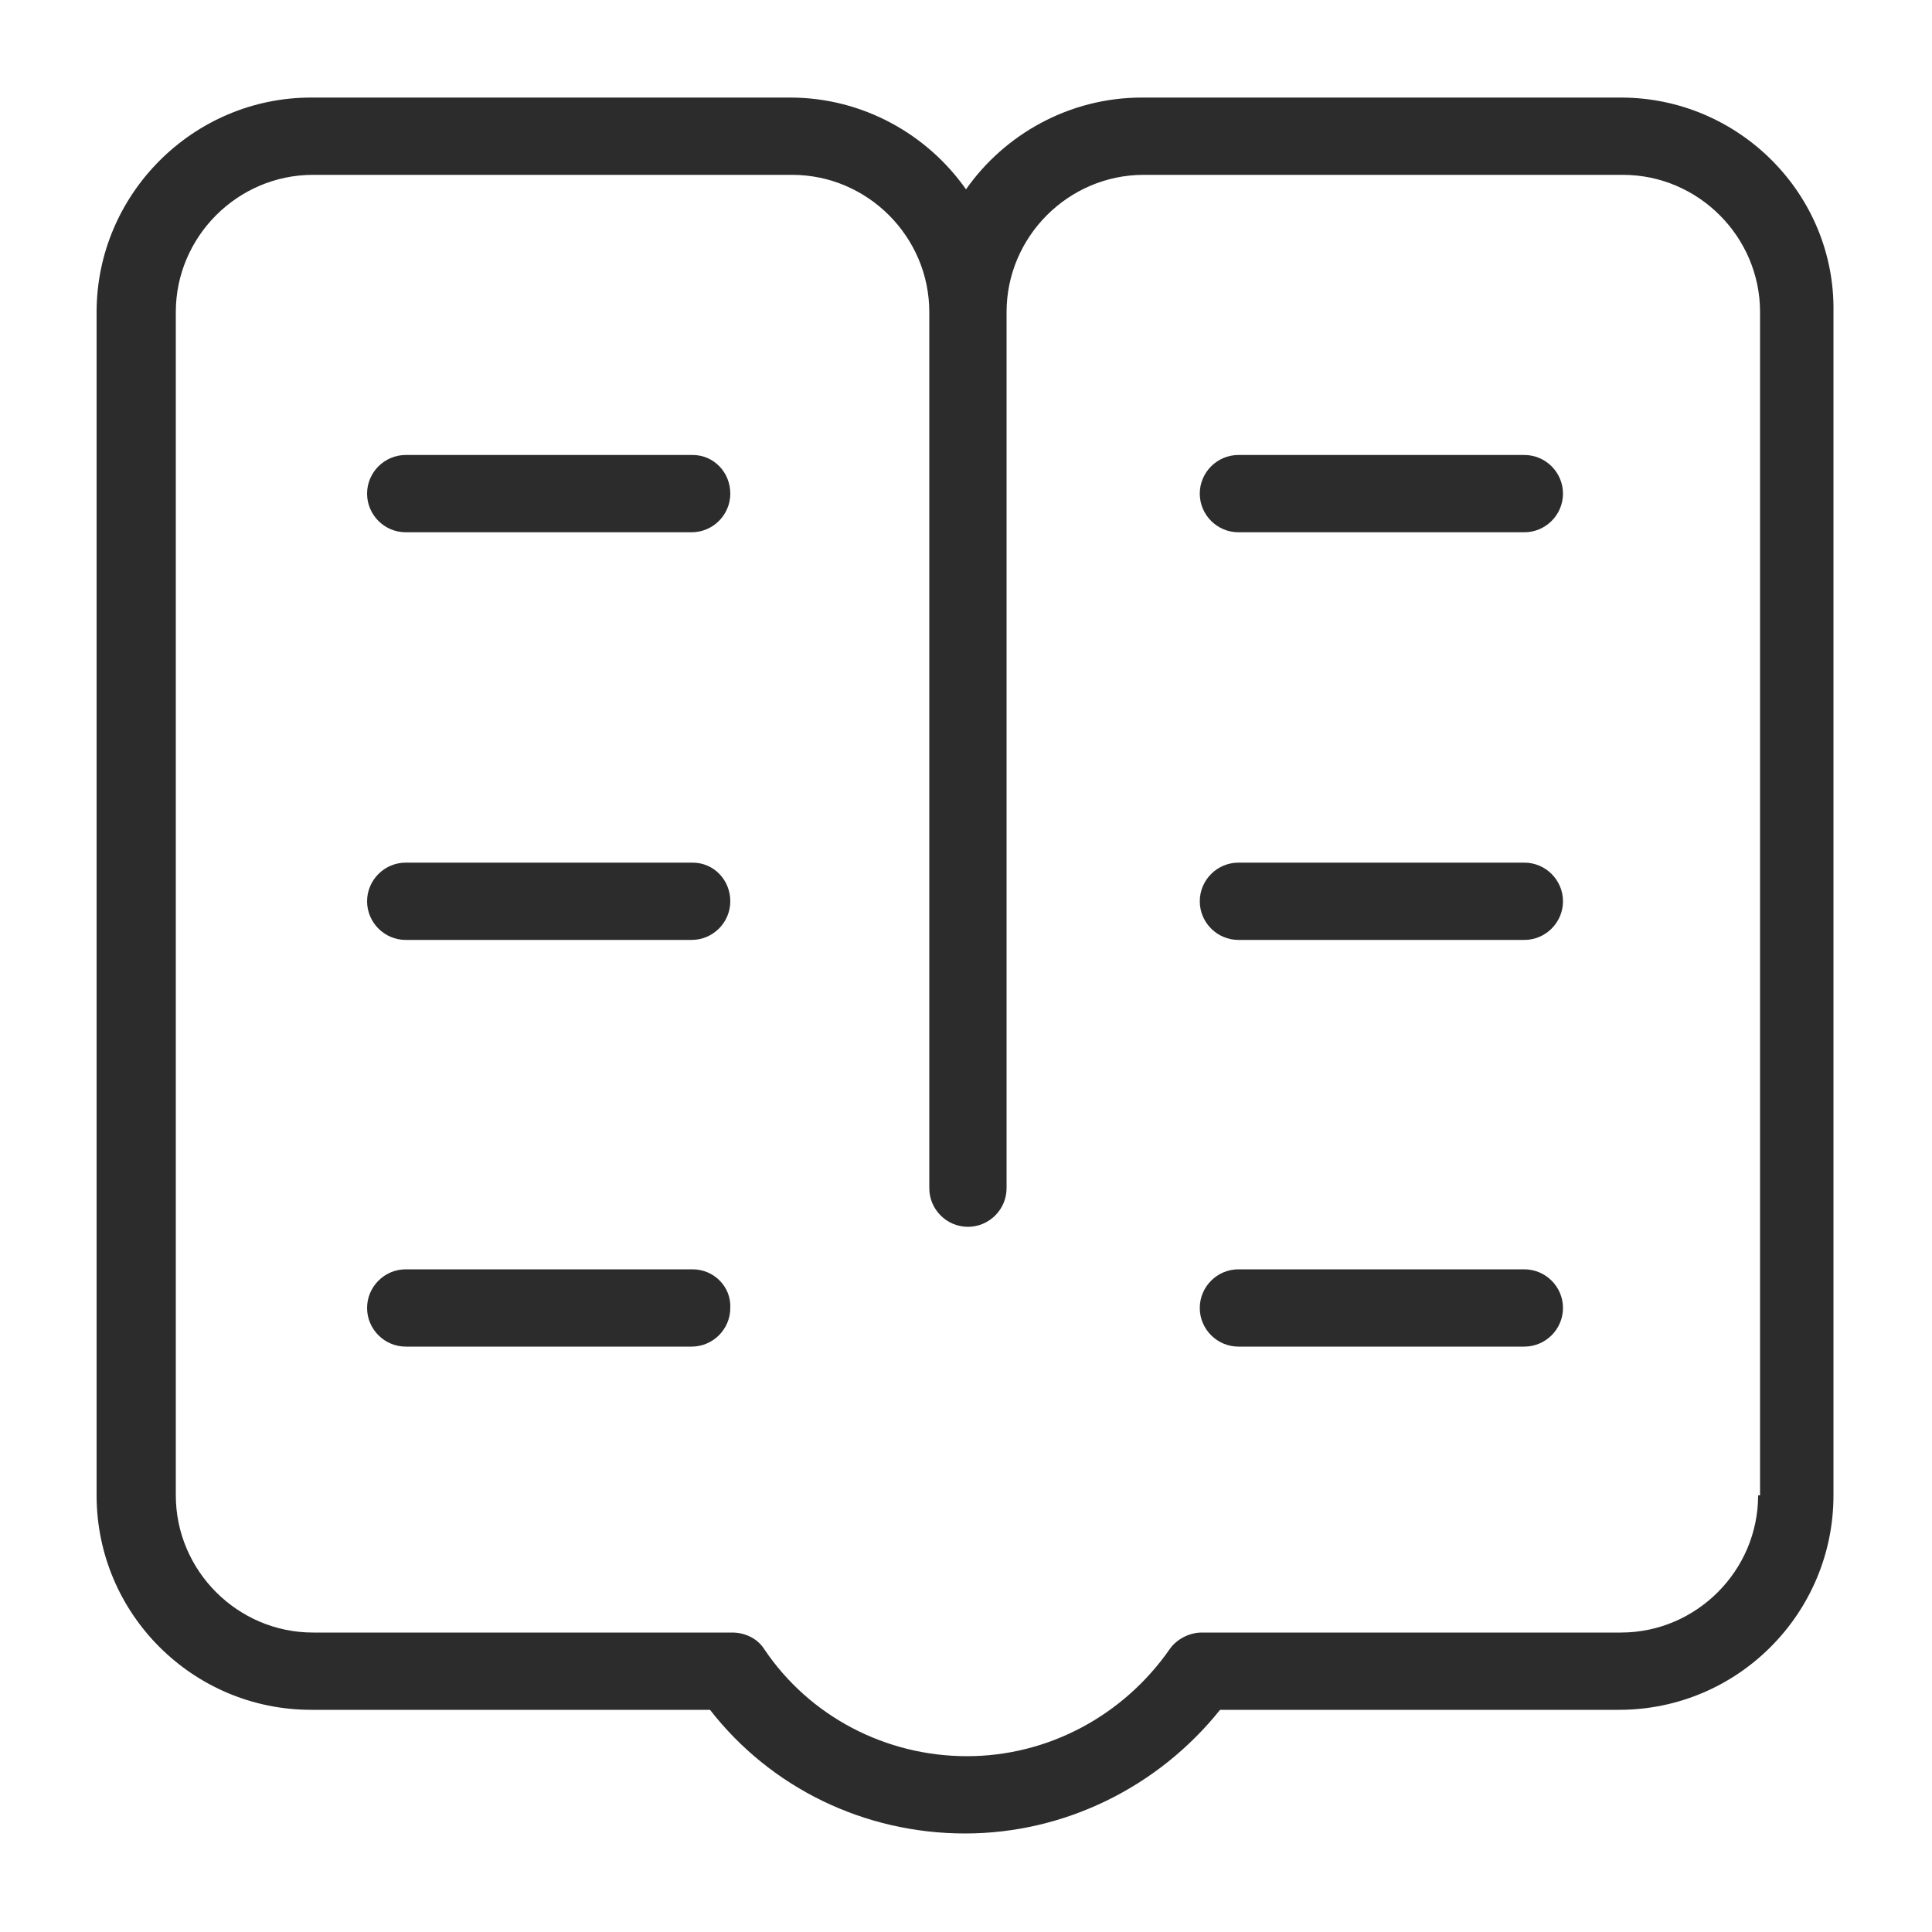 <?xml version="1.0" standalone="no"?><!DOCTYPE svg PUBLIC "-//W3C//DTD SVG 1.1//EN" "http://www.w3.org/Graphics/SVG/1.1/DTD/svg11.dtd"><svg t="1696788714922" class="icon" viewBox="0 0 1024 1024" version="1.1" xmlns="http://www.w3.org/2000/svg" p-id="4117" xmlns:xlink="http://www.w3.org/1999/xlink" width="18" height="18"><path d="M859.136 51.712h-253.952c-38.4 0-72.704 19.456-93.184 48.64-20.48-29.184-54.784-48.64-93.184-48.64H164.864C102.4 51.712 51.2 102.912 51.2 165.376v627.2c0 62.976 51.2 113.664 113.664 113.664h211.456c32.256 41.472 81.92 65.536 135.168 65.536 52.736 0 102.4-24.576 135.168-65.536h211.456c62.976 0 113.664-51.2 113.664-113.664V165.376c1.024-62.464-50.176-113.664-112.64-113.664zM931.84 792.576c0 39.936-32.768 72.704-72.704 72.704h-222.208c-6.656 0-13.312 3.584-16.896 8.704-24.576 35.328-64.512 56.832-107.52 56.832s-83.456-20.992-107.52-56.832c-3.584-5.632-10.24-8.704-16.896-8.704H165.888c-39.936 0-72.704-32.768-72.704-72.704V165.376c0-39.936 32.768-72.704 72.704-72.704H419.84c39.936 0 72.704 32.768 72.704 72.704V629.76c0 11.264 9.216 20.48 20.48 20.48s20.48-9.216 20.48-20.48V165.376c0-39.936 32.768-72.704 72.704-72.704H860.16c39.936 0 72.704 32.768 72.704 72.704v627.2z" fill="#2c2c2c" p-id="4118"></path><path d="M367.104 241.152H215.04c-11.264 0-20.48 9.216-20.48 20.48s9.216 20.48 20.48 20.48h151.552c11.264 0 20.48-9.216 20.48-20.48s-8.704-20.48-19.968-20.48zM367.104 457.216H215.04c-11.264 0-20.48 9.216-20.48 20.48s9.216 20.48 20.48 20.48h151.552c11.264 0 20.48-9.216 20.48-20.48s-8.704-20.48-19.968-20.48zM367.104 672.768H215.04c-11.264 0-20.48 9.216-20.48 20.48s9.216 20.48 20.48 20.48h151.552c11.264 0 20.48-9.216 20.48-20.48 0.512-11.264-8.704-20.48-19.968-20.48zM807.936 241.152h-151.552c-11.264 0-20.48 9.216-20.48 20.48s9.216 20.48 20.48 20.48h151.552c11.264 0 20.48-9.216 20.48-20.48s-9.216-20.48-20.48-20.48zM807.936 457.216h-151.552c-11.264 0-20.48 9.216-20.48 20.48s9.216 20.48 20.48 20.48h151.552c11.264 0 20.48-9.216 20.48-20.48s-9.216-20.48-20.48-20.48zM807.936 672.768h-151.552c-11.264 0-20.48 9.216-20.48 20.48s9.216 20.48 20.48 20.48h151.552c11.264 0 20.48-9.216 20.48-20.48s-9.216-20.48-20.48-20.48z" fill="#2c2c2c" p-id="4119"></path></svg>